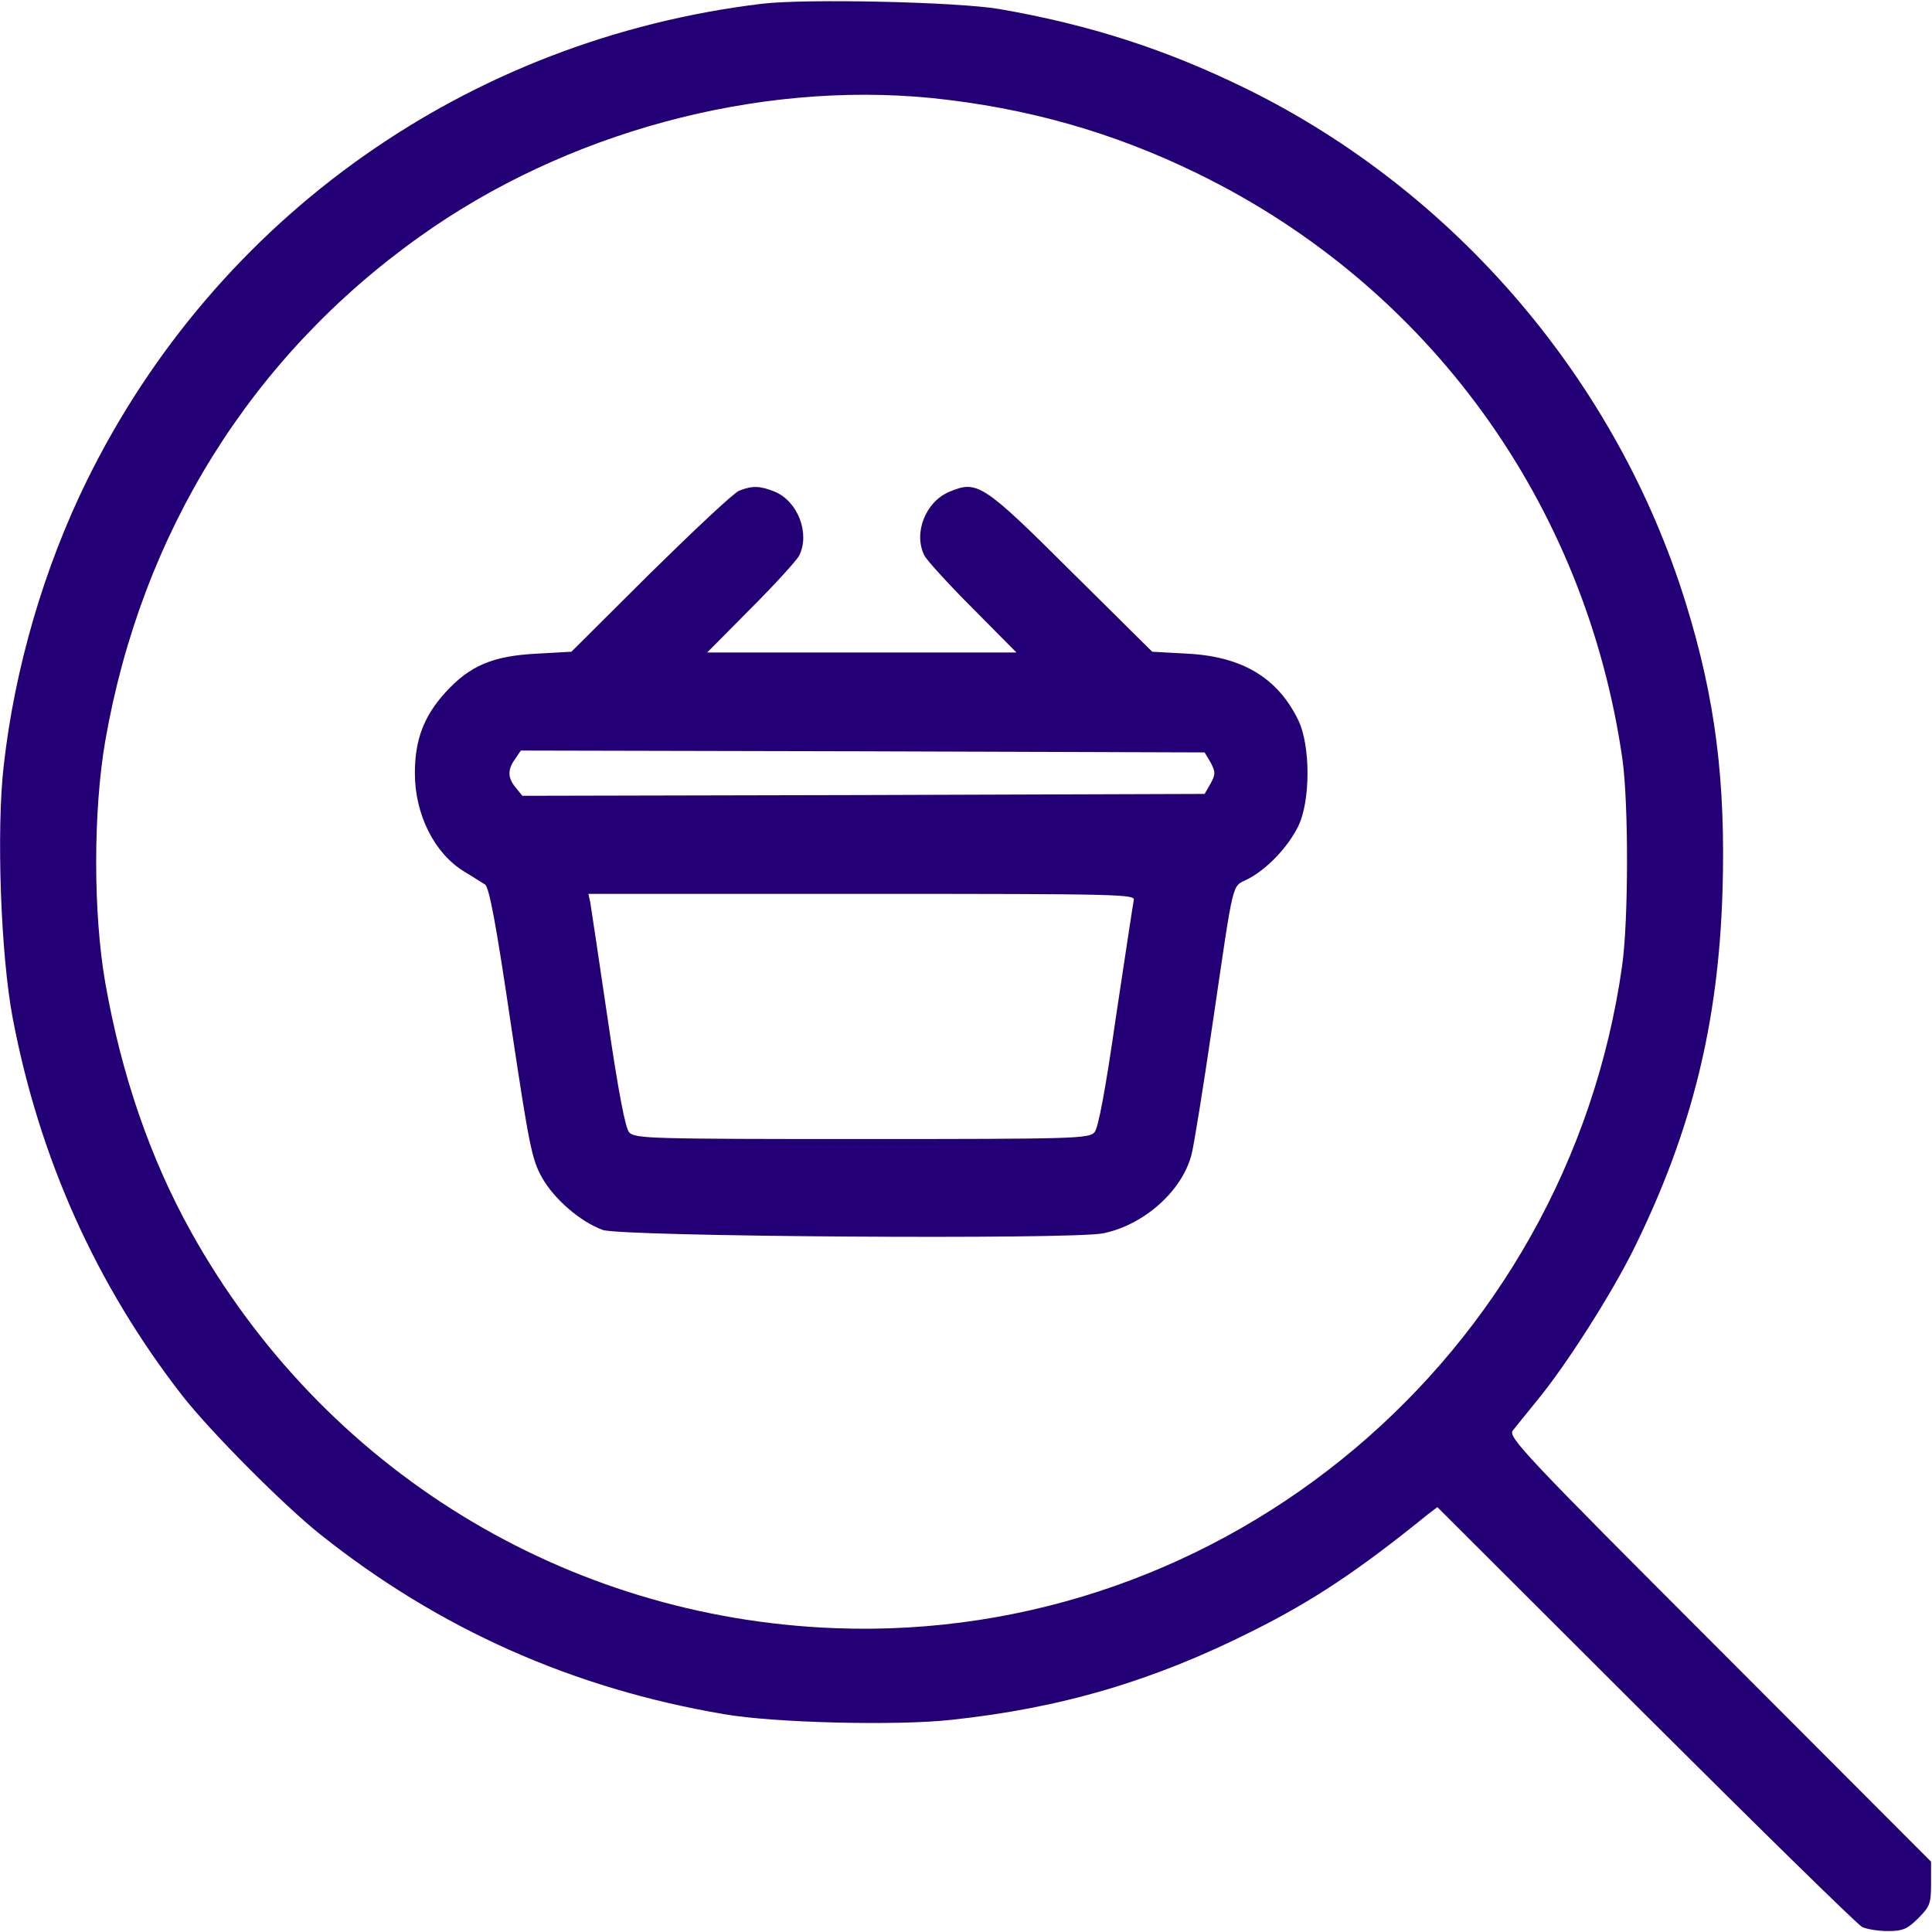 <?xml version="1.0" encoding="UTF-8"?> <svg xmlns="http://www.w3.org/2000/svg" width="683" height="683" viewBox="0 0 683 683" fill="none"><g clip-path="url(#clip0_506_72)"><path d="M269.333 1.334C165.466 13.867 76.533 76.667 30.666 170C15.6 200.667 5.2 236.134 1.333 270.534C-1.334 293.334 0.266 338 4.533 360.134C14 409.734 34.133 454.4 64.4 493.334C74.4 506.134 100.4 532.267 113.333 542.534C155.2 575.867 202.533 596.934 256 606C273.466 609.067 317.333 610.134 336.266 608C375.066 603.867 407.733 594.267 442.933 576.534C464 566 480.133 555.334 504.8 535.334L508.133 532.8L581.733 606.267C622.266 646.667 656.666 680.4 658.266 681.2C659.866 682 664 682.667 667.333 682.667C672.666 682.667 674.266 682 678.133 678.134C682.266 674 682.666 672.934 682.666 665.867V658.134L607.733 583.067C538.933 514.267 533.066 508 534.8 505.734C535.866 504.4 539.6 499.734 543.2 495.334C553.6 482.8 570.133 456.8 578 440.667C598.133 399.6 607.466 361.734 608.933 315.334C610.133 276.267 606.4 246.934 596 213.334C571.733 134.8 514.666 67.867 440.8 31.467C412.266 17.467 385.466 8.8 353.333 3.2C338.533 0.667 284.933 -0.533 269.333 1.334ZM329.466 34.667C362.933 38.134 393.333 46.667 423.333 61.334C505.066 101.2 560.666 178 573.6 268.667C575.733 284.4 575.733 325.2 573.466 341.334C554 479.334 433.466 580.8 295.333 575.6C199.733 572 114.266 519.334 67.6 435.6C53.066 409.467 42.933 380 37.2 347.334C32.933 322.8 32.933 286.8 37.2 262C50 188.4 88.8 126.134 148.266 83.734C199.866 46.8 267.6 28.534 329.466 34.667Z" fill="#240077"></path><path d="M261.333 173.467C259.466 174.133 245.466 187.333 229.999 202.533L201.999 230.4L189.999 231.067C174.266 231.867 166.133 235.2 157.333 244.933C149.866 253.2 146.666 261.467 146.666 273.333C146.666 288 153.599 301.733 164.133 308.133C167.066 309.867 170.266 312 171.466 312.667C172.933 313.733 175.333 326.267 180.533 361.6C187.066 405.067 187.999 409.867 191.599 416.267C195.866 423.867 205.066 431.867 213.066 434.8C219.466 437.2 379.199 438.267 389.999 436C404.399 433.067 417.866 421.067 421.199 408.267C421.999 405.467 425.333 384.667 428.666 362C436.399 309.467 435.333 313.733 441.066 310.8C447.866 307.333 455.333 299.467 458.933 292.133C463.333 283.2 463.333 263.467 458.933 254.533C451.599 239.467 438.933 232 419.466 231.067L407.333 230.4L378.666 202C347.333 170.8 345.466 169.733 335.599 173.867C327.199 177.333 322.799 188.533 326.799 196.4C327.599 198 335.199 206.4 343.733 214.933L359.333 230.667H304.666H249.999L265.599 214.933C274.133 206.4 281.733 198 282.533 196.4C286.399 188.667 282.133 177.333 273.999 173.867C268.799 171.733 265.999 171.6 261.333 173.467ZM427.999 269.6C429.733 272.933 429.733 273.733 427.999 276.933L425.866 280.667L305.333 281.067L184.666 281.333L182.399 278.533C179.466 275.067 179.333 272.133 182.133 268.267L184.133 265.333L305.066 265.6L425.866 266L427.999 269.6ZM400.799 318.267C400.533 319.6 397.733 338 394.533 359.333C390.799 385.333 388.266 398.8 386.933 400.267C385.066 402.533 379.466 402.667 304.666 402.667C229.866 402.667 224.266 402.533 222.399 400.267C221.066 398.8 218.533 385.6 214.799 360C211.733 339.067 208.933 320.667 208.666 318.933L207.999 316H304.666C396.266 316 401.466 316.133 400.799 318.267Z" fill="#240077"></path></g><defs><clipPath id="clip0_506_72"><rect width="682.667" height="682.667" fill="white"></rect></clipPath></defs></svg> 